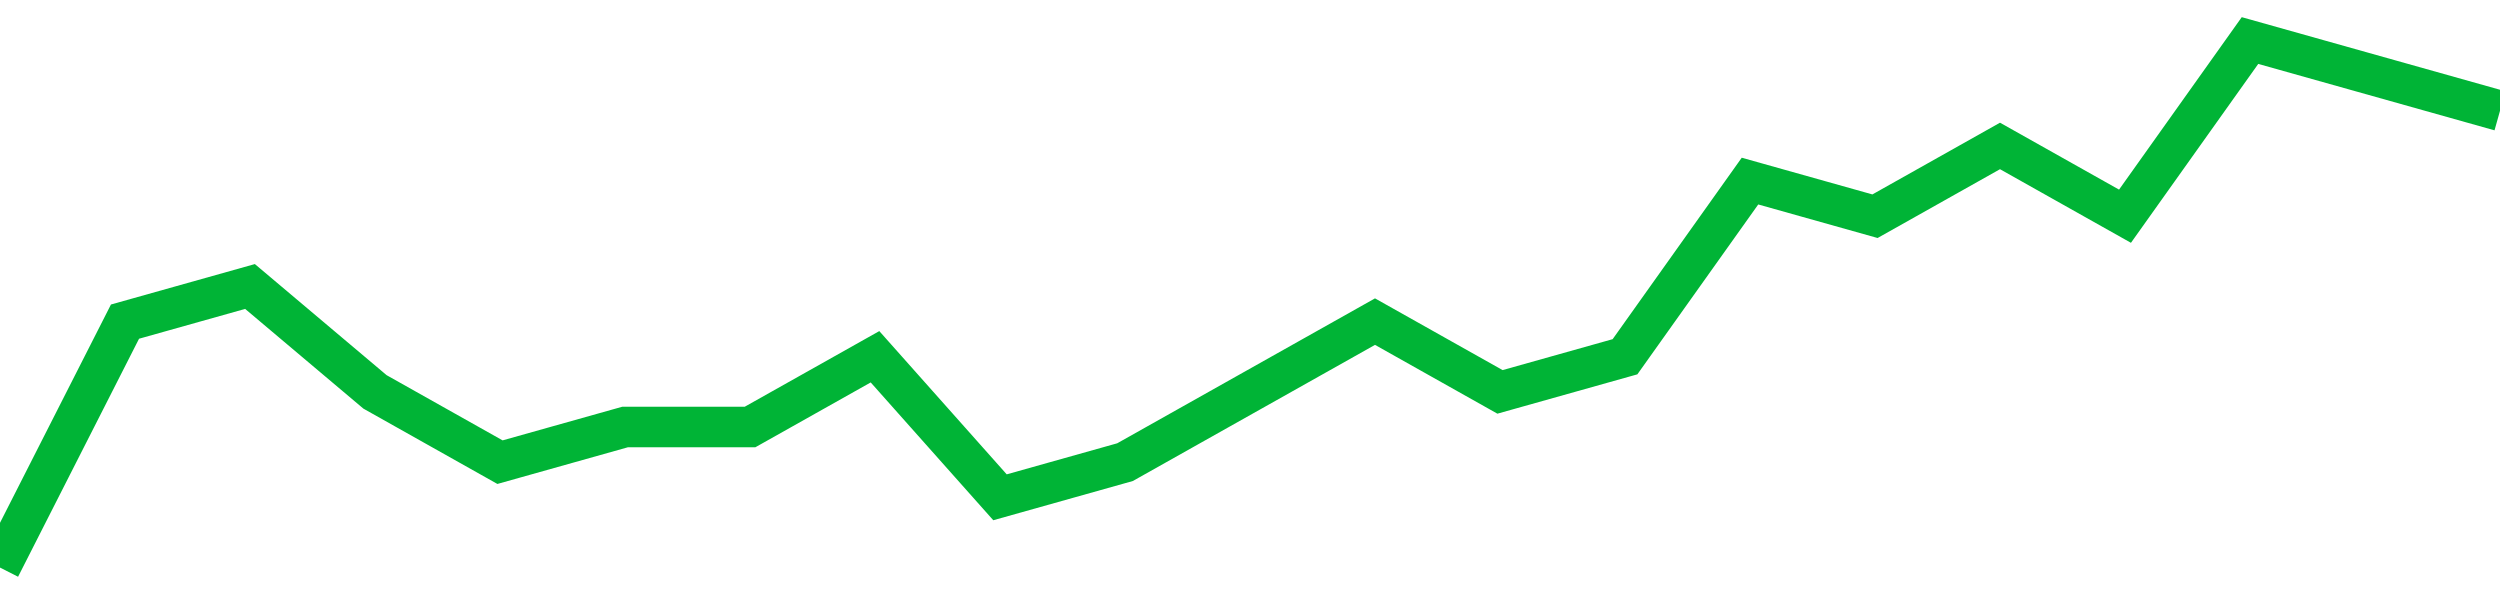 <!-- Generated with https://github.com/jxxe/sparkline/ --><svg viewBox="0 0 185 45" class="sparkline" xmlns="http://www.w3.org/2000/svg"><path class="sparkline--fill" d="M 0 42 L 0 42 L 9.25 23.8 L 18.5 21.2 L 27.75 29 L 37 34.2 L 46.25 31.6 L 55.5 31.6 L 64.75 26.4 L 74 36.8 L 83.25 34.2 L 92.5 29 L 101.75 23.8 L 111 29 L 120.25 26.4 L 129.5 13.4 L 138.75 16 L 148 10.8 L 157.25 16 L 166.5 3 L 175.75 5.6 L 185 8.2 V 45 L 0 45 Z" stroke="none" fill="none" ></path><path class="sparkline--line" d="M 0 42 L 0 42 L 9.25 23.8 L 18.5 21.2 L 27.75 29 L 37 34.2 L 46.25 31.6 L 55.5 31.6 L 64.75 26.4 L 74 36.8 L 83.25 34.2 L 92.5 29 L 101.75 23.8 L 111 29 L 120.25 26.4 L 129.5 13.4 L 138.75 16 L 148 10.8 L 157.25 16 L 166.5 3 L 175.75 5.6 L 185 8.2" fill="none" stroke-width="3" stroke="#00B436" ></path></svg>